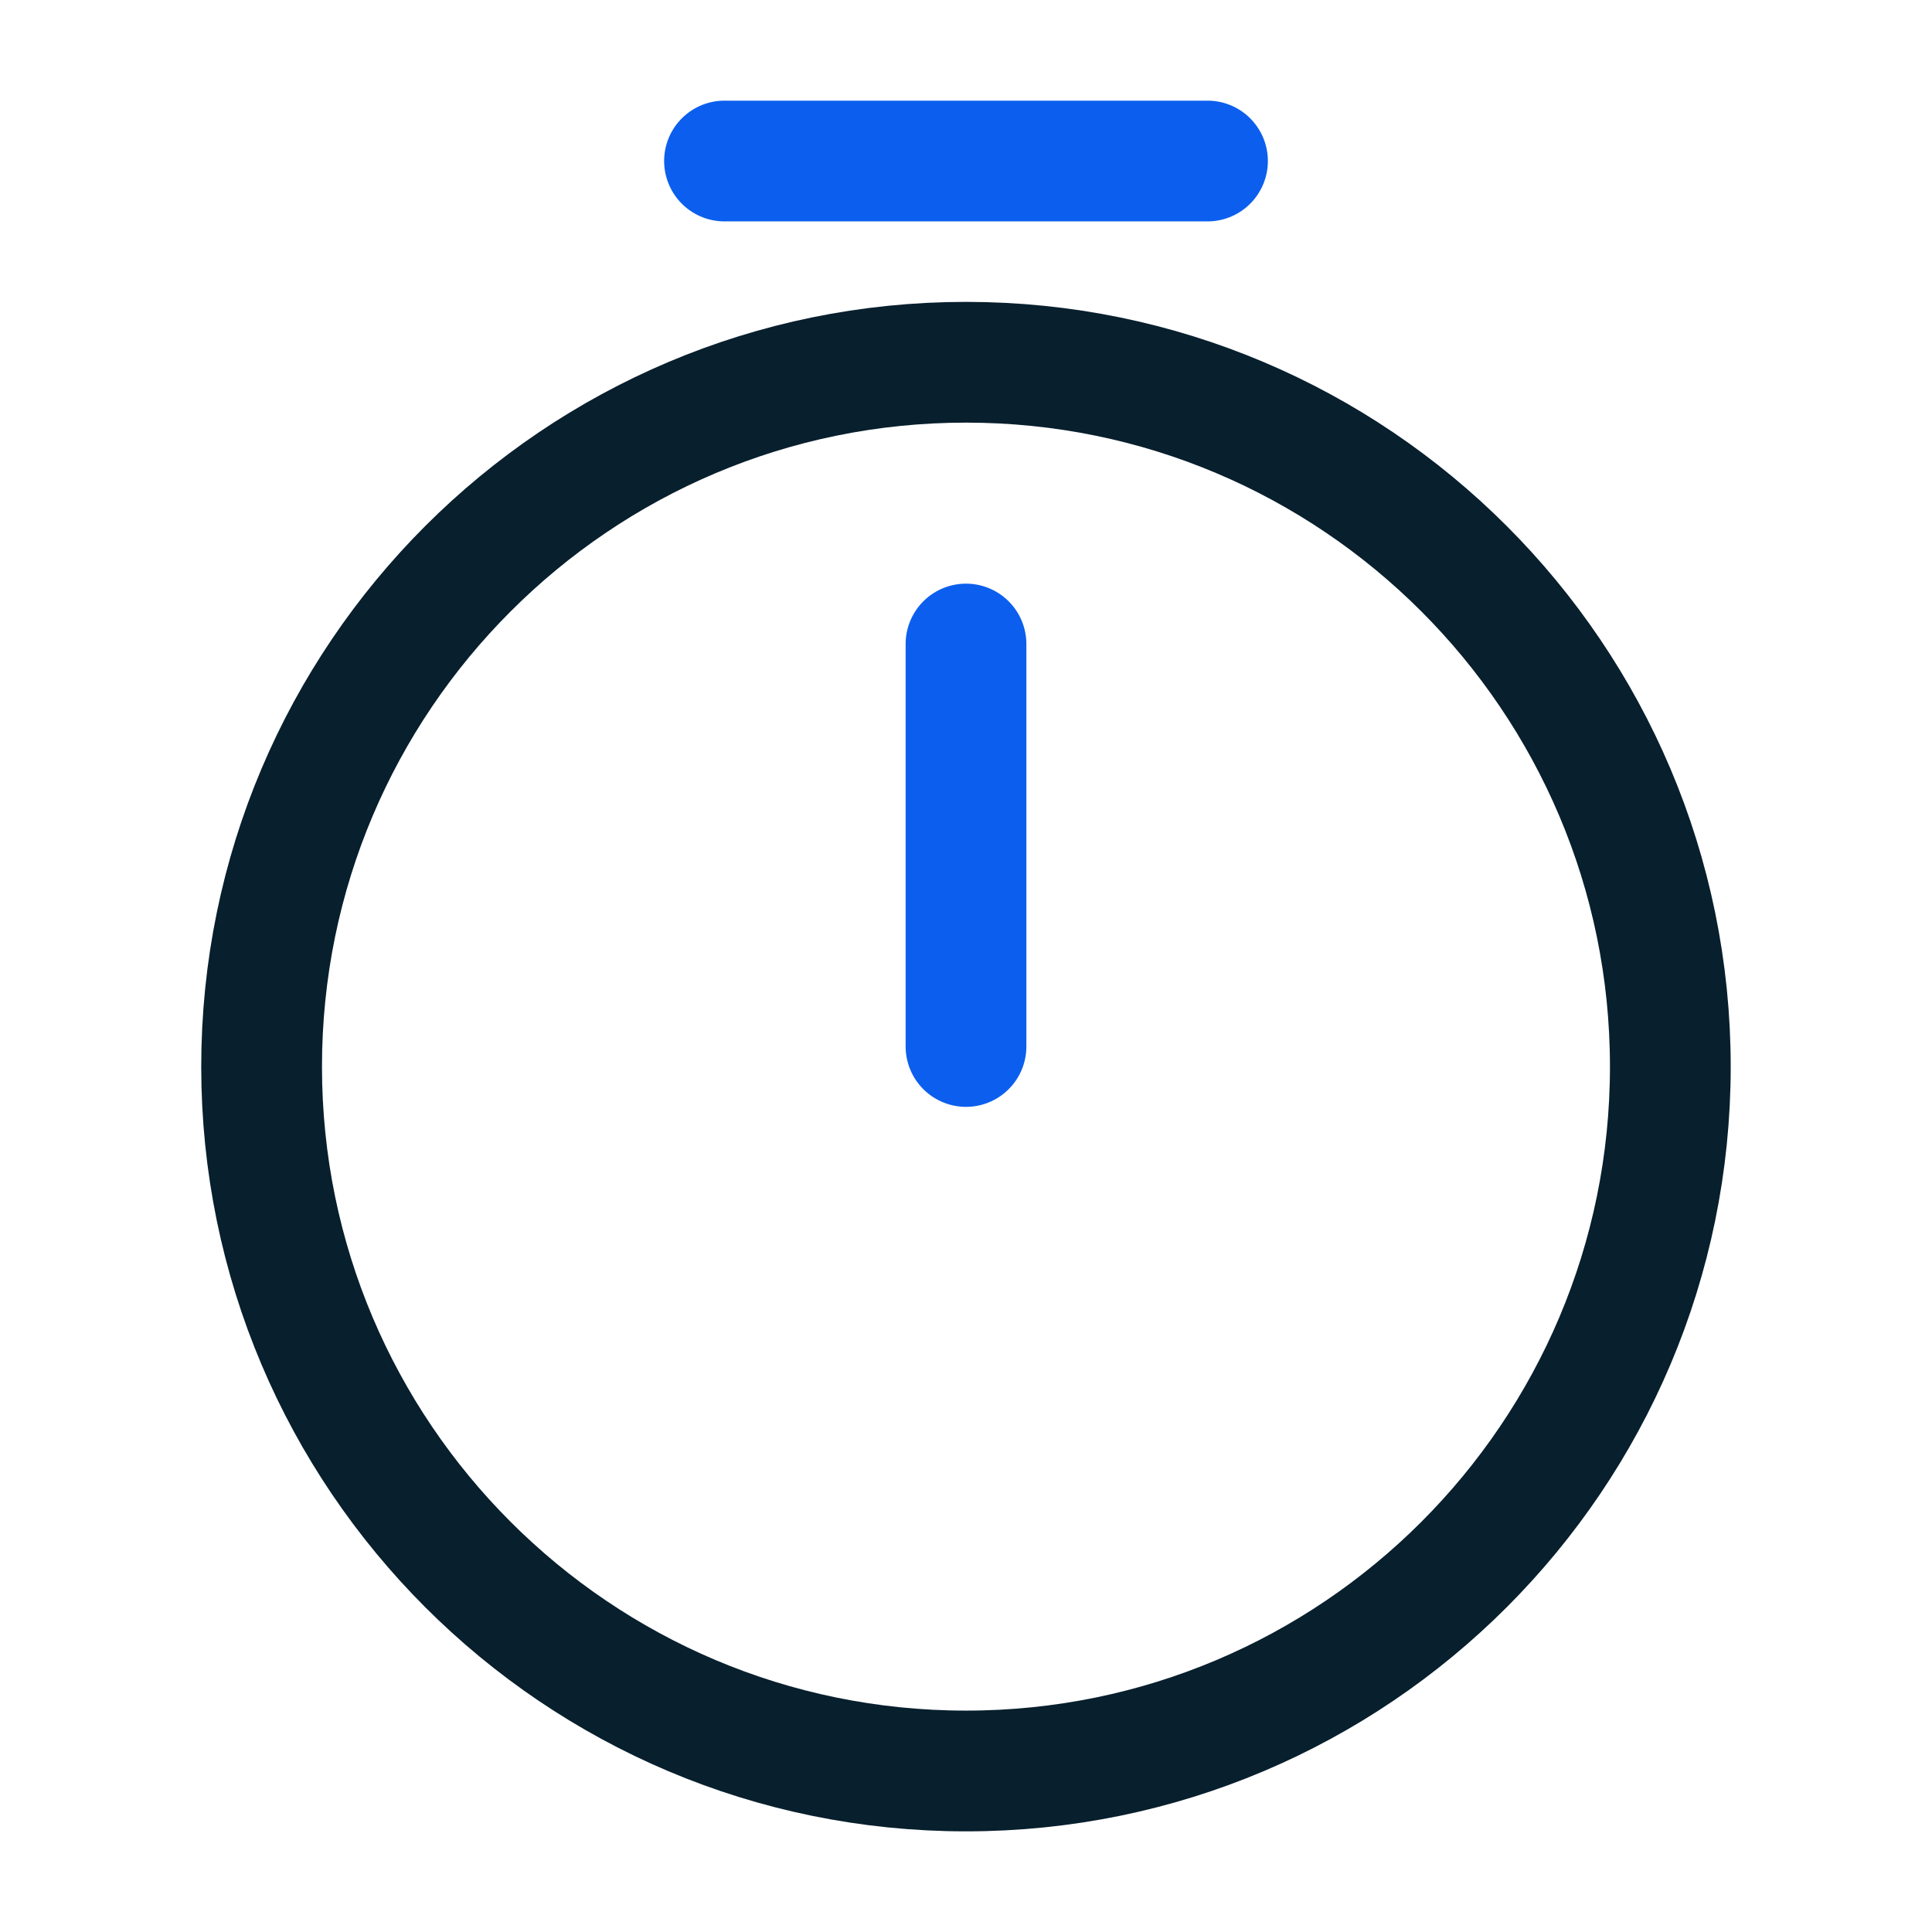 <?xml version="1.0" encoding="UTF-8"?>
<svg xmlns="http://www.w3.org/2000/svg" width="32" height="32" viewBox="0 0 32 32" fill="none">
  <path d="M27.666 17.667C27.666 24.107 22.44 29.333 16 29.333C9.56 29.333 4.333 24.107 4.333 17.667C4.333 11.227 9.56 6 16 6C22.44 6 27.666 11.227 27.666 17.667Z" stroke="#081F2D" stroke-width="2" stroke-linecap="round" stroke-linejoin="round"></path>
  <path d="M16 10.667V17.333" stroke="#0C5FEE" stroke-width="2" stroke-linecap="round" stroke-linejoin="round"></path>
  <path d="M12 2.667L20 2.667" stroke="#0C5FEE" stroke-width="2" stroke-miterlimit="10" stroke-linecap="round" stroke-linejoin="round"></path>
</svg>
